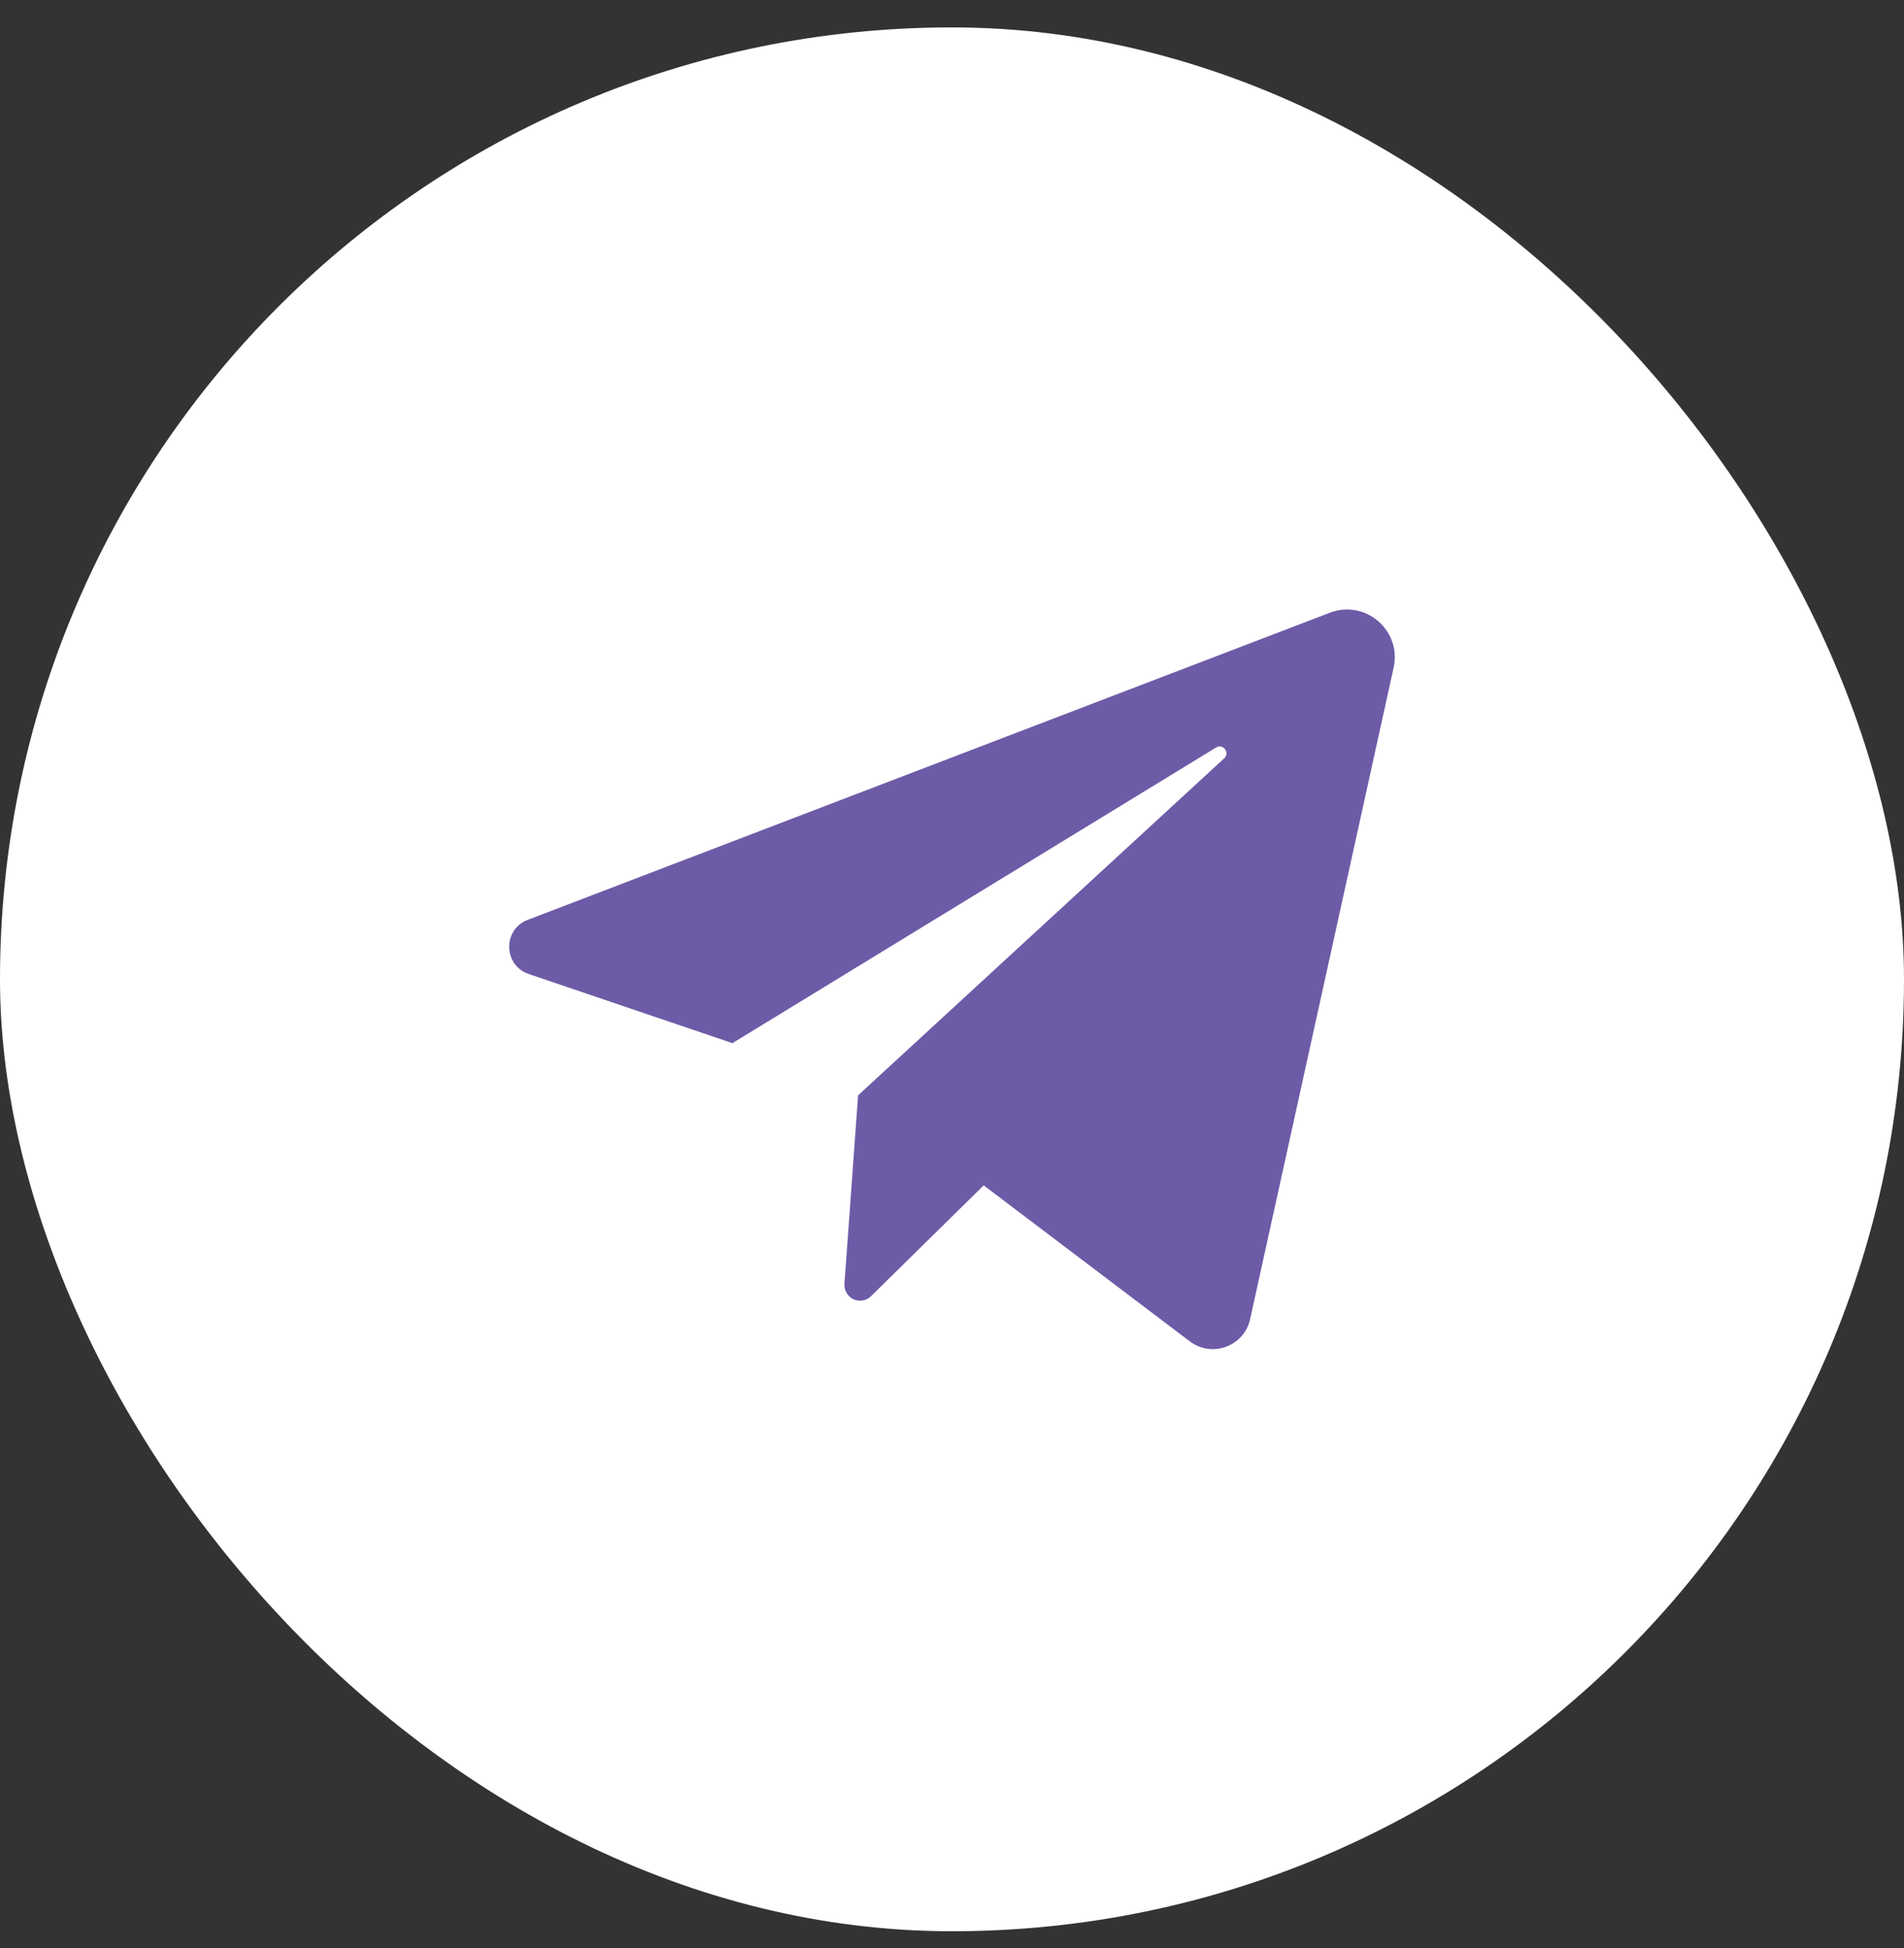 <svg width="43" height="44" viewBox="0 0 43 44" fill="none" xmlns="http://www.w3.org/2000/svg">
<rect x="0" y="0" width="43" height="44" fill="#333333" stroke="none"/>
<rect y="0.619" width="43" height="43" rx="21.5" fill="white"/>
<g clip-path="url(#clip0_4_71)">
<path d="M11.941 21.999L16.541 23.561L27.463 16.884C27.622 16.787 27.784 17.002 27.647 17.128L19.379 24.739L19.071 29C19.066 29.071 19.083 29.142 19.12 29.204C19.156 29.265 19.21 29.314 19.275 29.345C19.34 29.375 19.413 29.384 19.483 29.372C19.554 29.36 19.619 29.327 19.67 29.277L22.216 26.773L26.87 30.296C27.372 30.676 28.098 30.408 28.233 29.794L31.474 15.079C31.659 14.24 30.836 13.531 30.034 13.839L11.918 20.776C11.349 20.994 11.365 21.803 11.941 21.999Z" fill="#6D5BA7"/>
</g>
<defs>
<clipPath id="clip0_4_71">
<rect width="20" height="20" fill="white" transform="translate(11.5 12.119)"/>
</clipPath>
</defs>
</svg>
